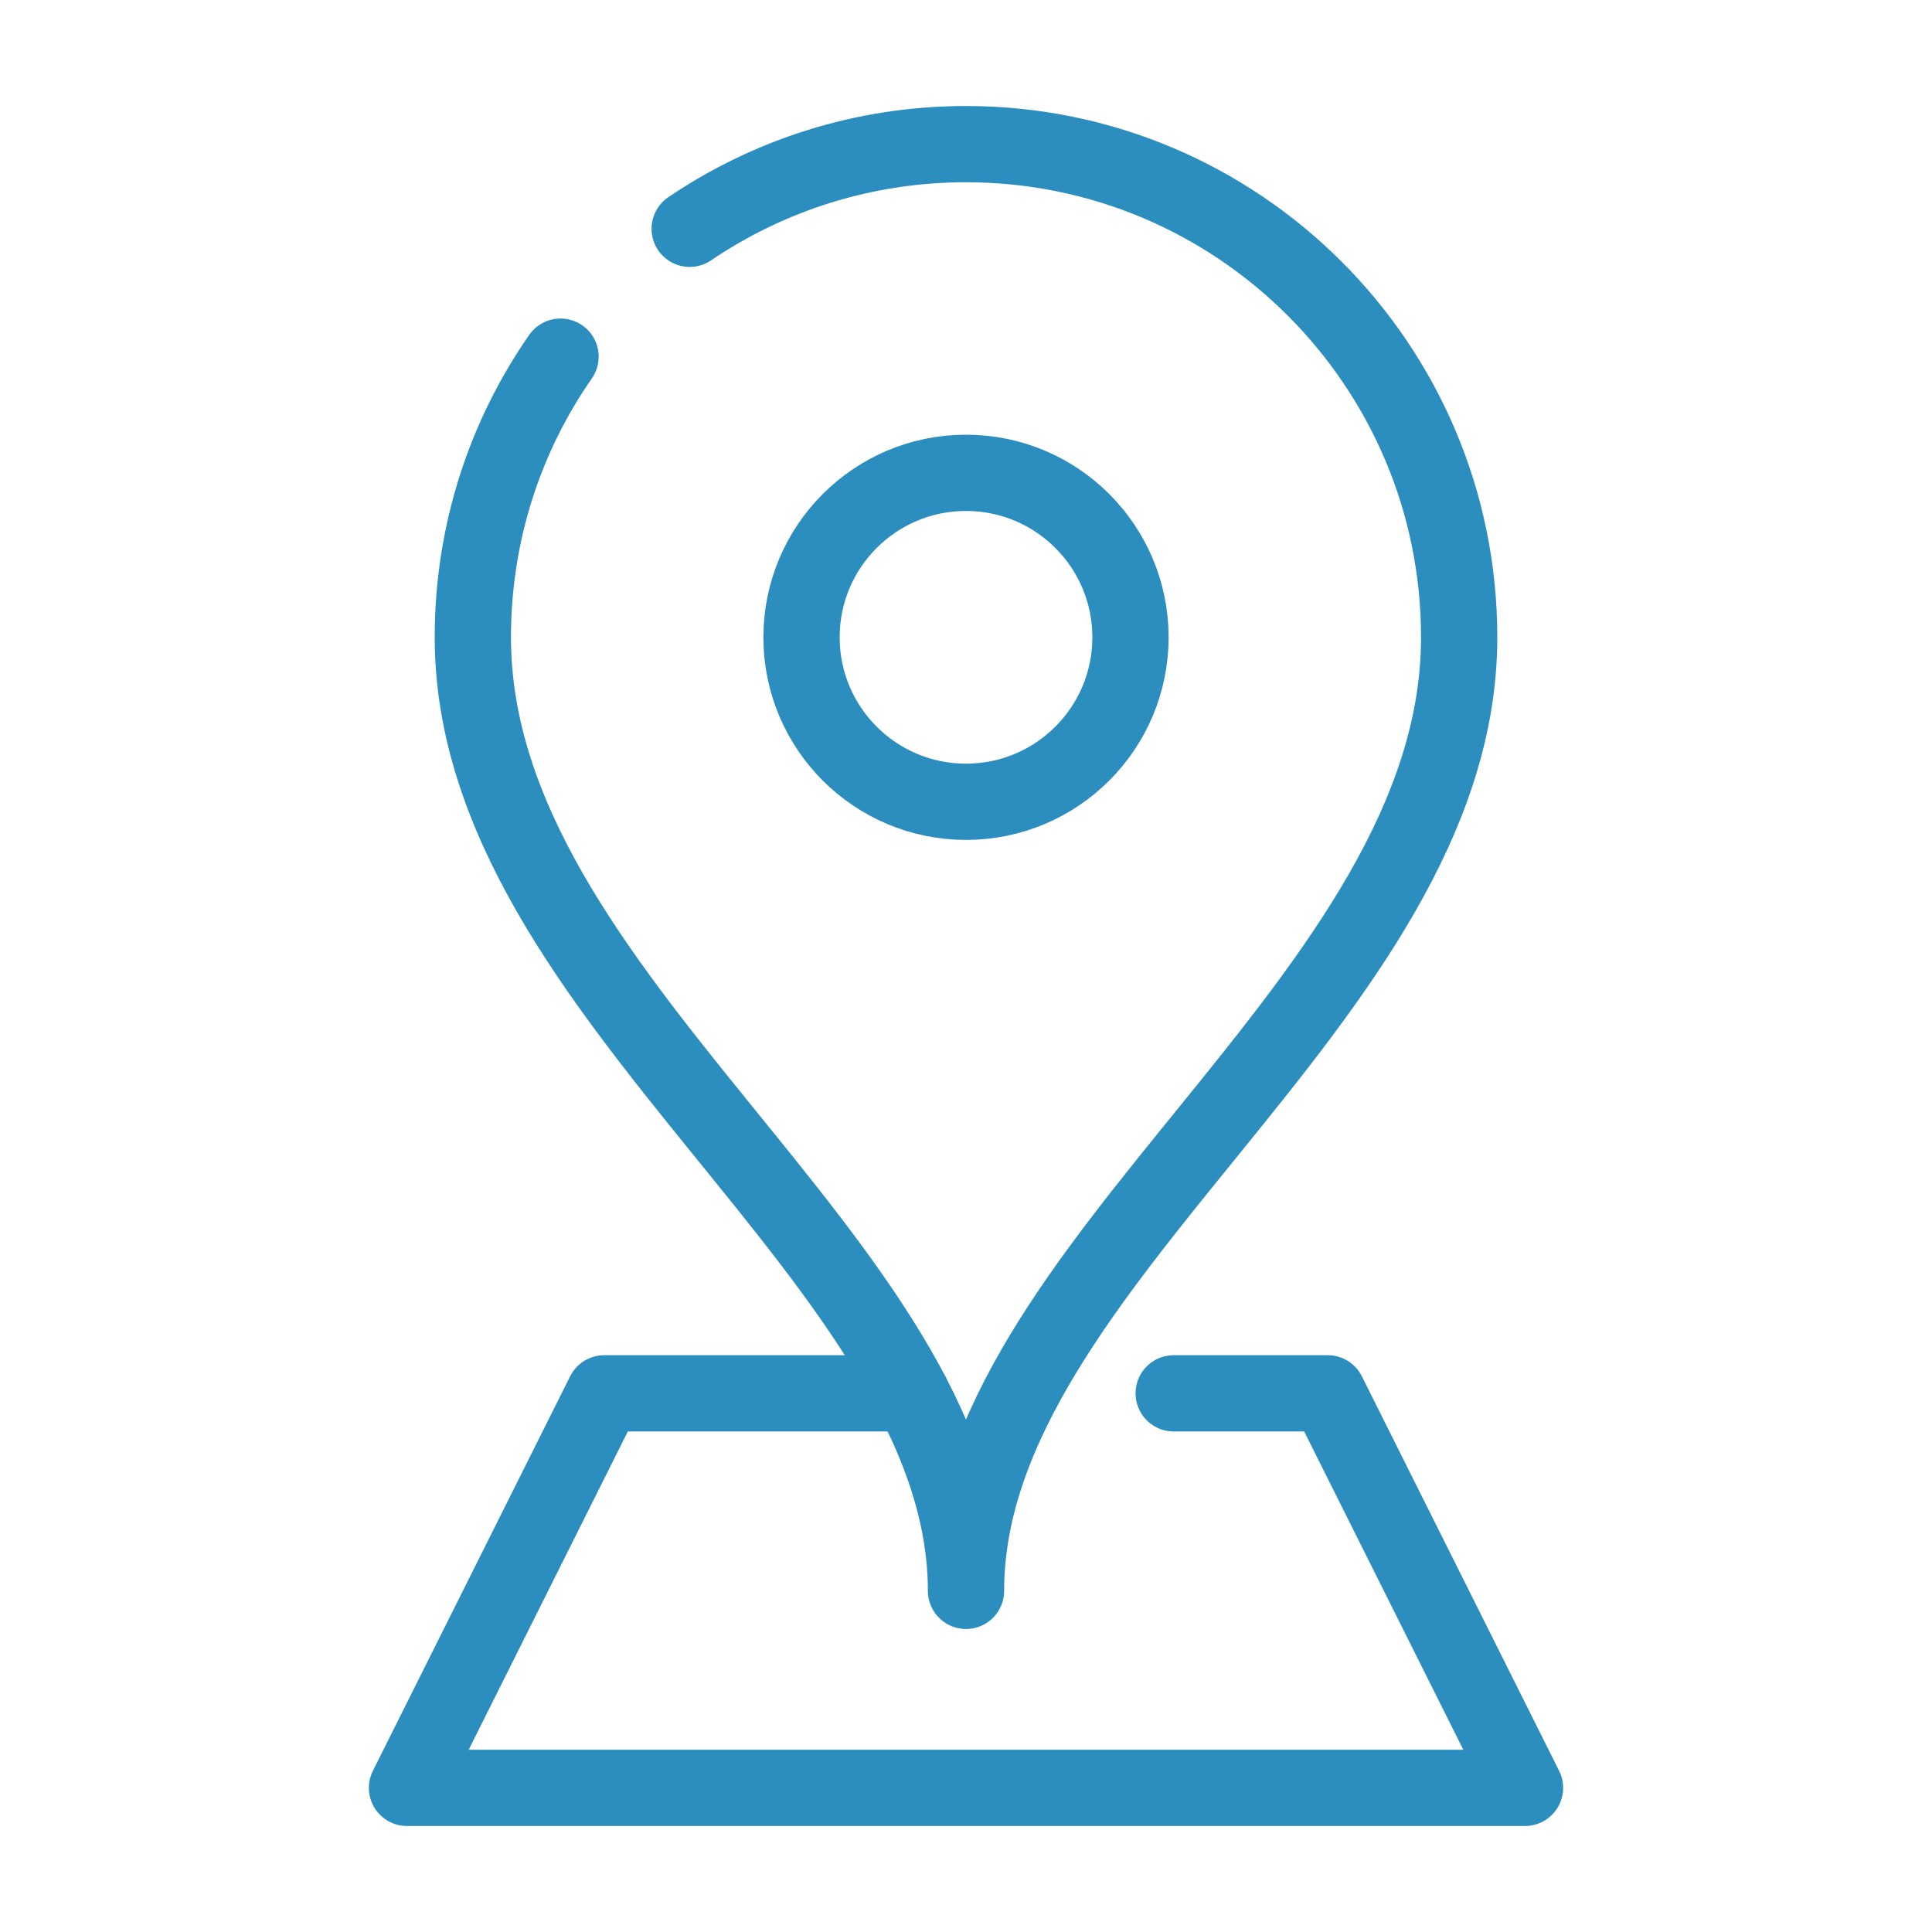 <?xml version="1.0" encoding="UTF-8"?> <svg xmlns="http://www.w3.org/2000/svg" id="a" viewBox="0 0 76 76"><defs><style>.b{fill:none;stroke:#2c8ebf;stroke-linecap:round;stroke-linejoin:round;stroke-width:3px;}</style></defs><path class="b" d="M27.13,9c3.1-2.1,6.84-3.33,10.87-3.33,10.71,0,19.4,8.69,19.4,19.4,0,14.23-19.4,24.57-19.4,37.51,0-12.93-19.4-23.28-19.4-37.51,0-4.1,1.27-7.91,3.45-11.04"></path><circle class="b" cx="38" cy="25.07" r="6.47"></circle><polyline class="b" points="35.84 54.81 23.77 54.81 16.01 70.33 59.99 70.33 52.23 54.81 46.17 54.81"></polyline></svg> 